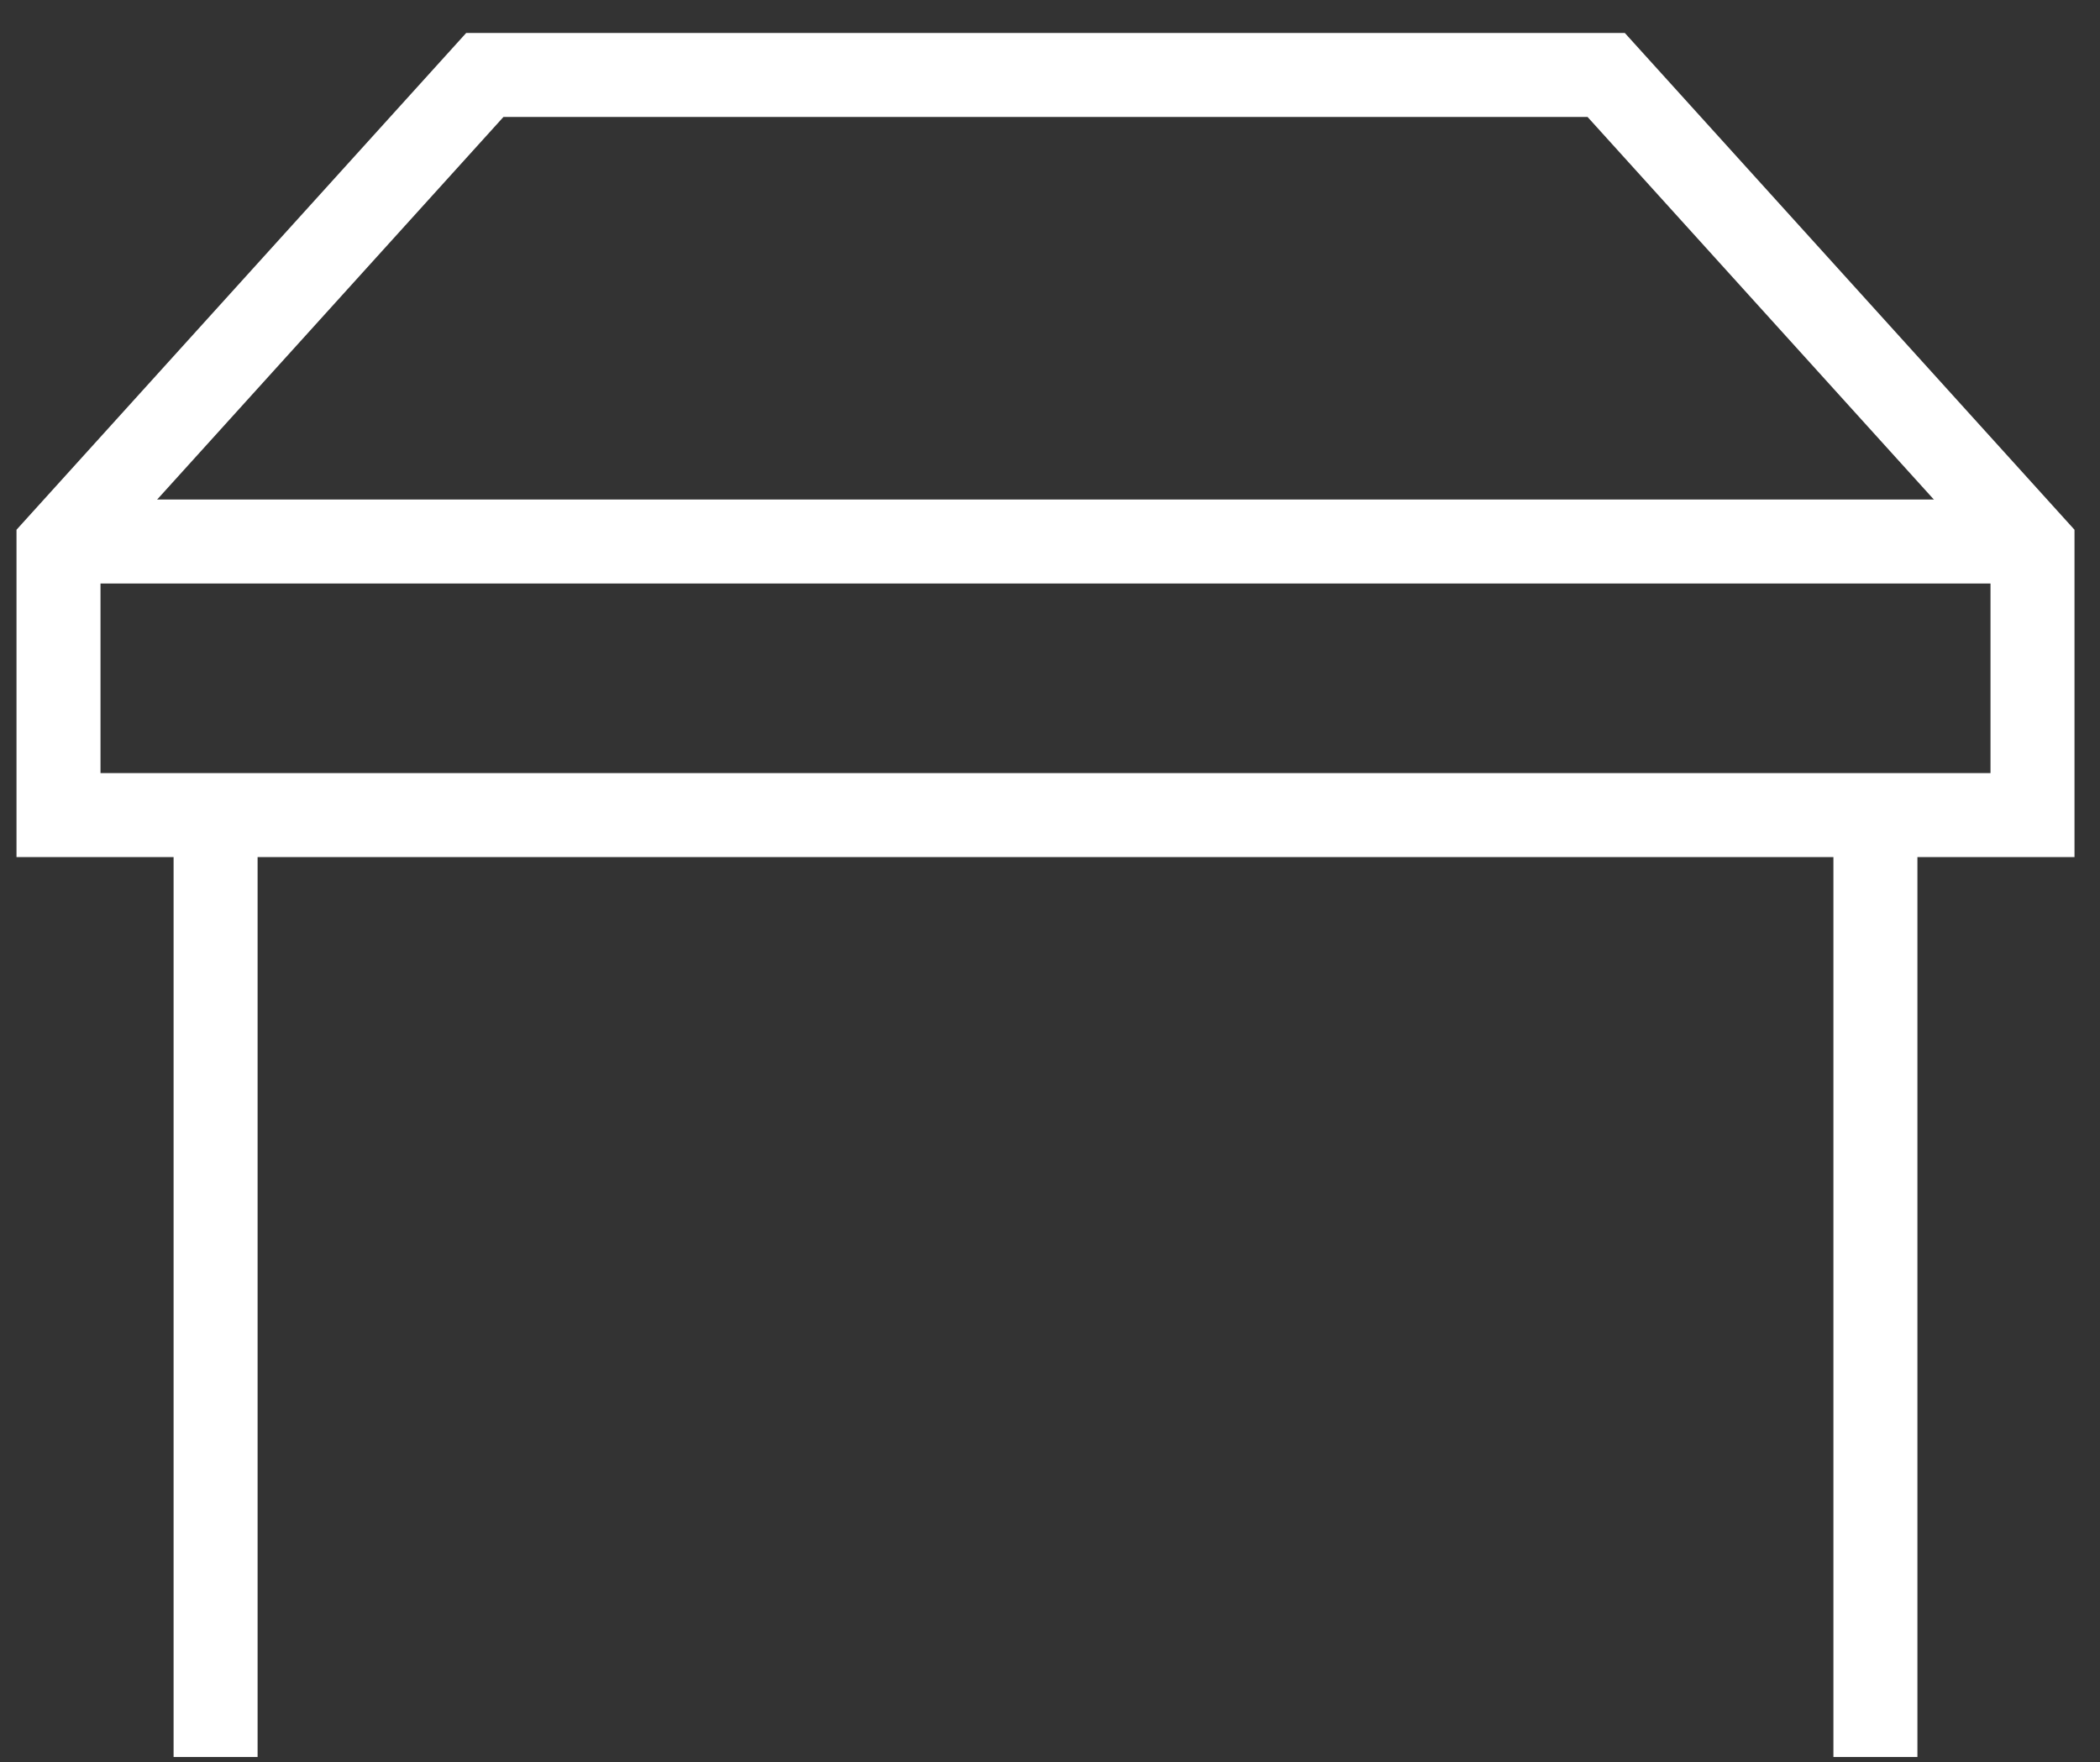 <?xml version="1.0" encoding="UTF-8"?>
<svg width="56px" height="47px" viewBox="0 0 56 47" version="1.1" xmlns="http://www.w3.org/2000/svg" xmlns:xlink="http://www.w3.org/1999/xlink">
    <rect x="0" y="0" width="56" height="47" fill="#333333" stroke="none"/>
    <!-- Generator: Sketch 58 (84663) - https://sketch.com -->
    <title>noun_Table_1259641</title>
    <desc>Created with Sketch.</desc>
    <g id="I-like" stroke="none" stroke-width="1" fill="none" fill-rule="evenodd">
        <g id="Applications" transform="translate(-312, -547)" stroke="#FFFFFF" stroke-width="2.24">
            <g id="noun_Table_1259641" transform="translate(313, 549)">
                <g id="Group">
                    <polygon id="Path" points="0.56 12.561 11.928 0 41.832 0 53.2 12.561 53.2 19.74 0.56 19.74"></polygon>
                    <path d="M4.749,19.74 L4.749,44.862" id="Path"></path>
                    <path d="M49.011,19.74 L49.011,44.862" id="Path"></path>
                    <path d="M0.28,12.443 L52.92,12.443" id="Path"></path>
                </g>
            </g>
        </g>
    </g>
</svg>